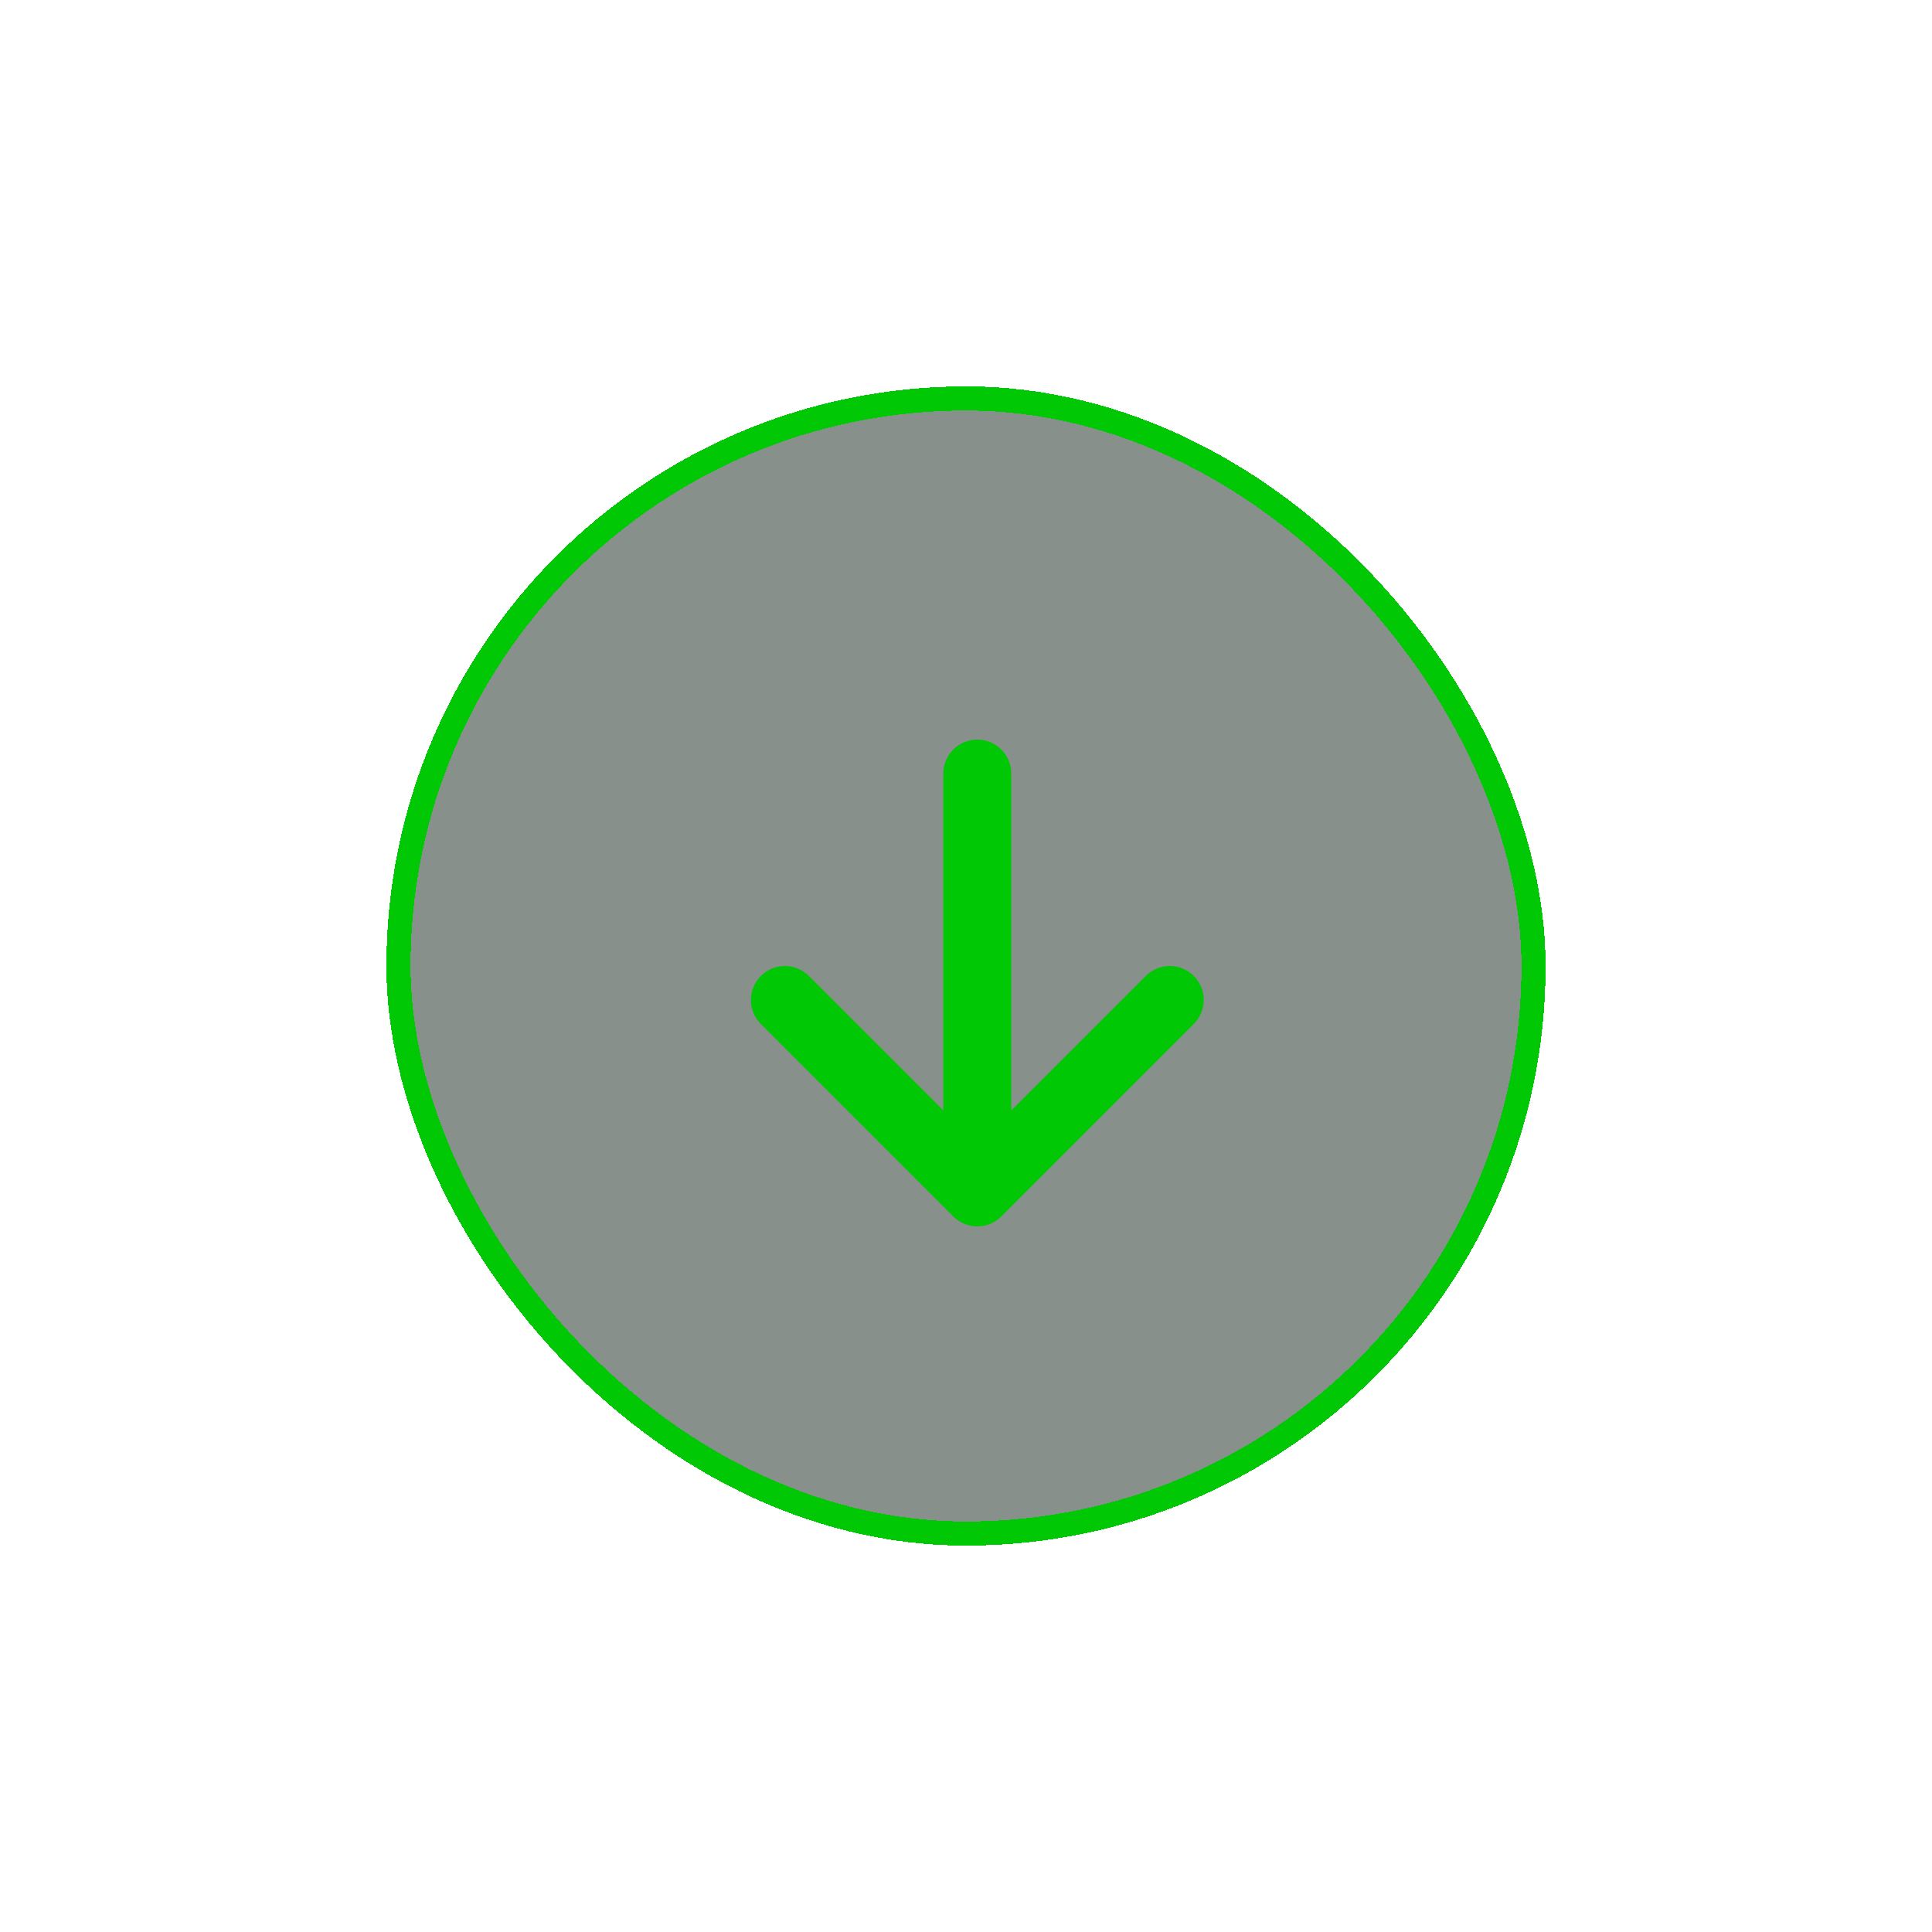 <svg width="80" height="80" viewBox="0 0 80 80" fill="none" xmlns="http://www.w3.org/2000/svg">
<g filter="url(#filter0_bd_980_80153)">
<rect x="16" y="16" width="48" height="48" rx="24" fill="#132319" fill-opacity="0.5" shape-rendering="crispEdges"/>
<rect x="16.5" y="16.5" width="47" height="47" rx="23.5" stroke="#00C805" shape-rendering="crispEdges"/>
<g clip-path="url(#clip0_980_80153)">
<path fill-rule="evenodd" clip-rule="evenodd" d="M49.432 40.412C49.981 40.961 49.981 41.852 49.432 42.401L41.463 50.369C40.914 50.919 40.023 50.919 39.474 50.369L31.506 42.401C30.956 41.852 30.956 40.961 31.506 40.412C32.055 39.863 32.945 39.863 33.494 40.412L39.062 45.98V32.031C39.062 31.255 39.692 30.625 40.469 30.625C41.245 30.625 41.875 31.255 41.875 32.031V45.98L47.443 40.412C47.992 39.863 48.883 39.863 49.432 40.412Z" fill="#00C805"/>
</g>
</g>
<defs>
<filter id="filter0_bd_980_80153" x="0" y="0" width="80" height="80" filterUnits="userSpaceOnUse" color-interpolation-filters="sRGB">
<feFlood flood-opacity="0" result="BackgroundImageFix"/>
<feGaussianBlur in="BackgroundImageFix" stdDeviation="3"/>
<feComposite in2="SourceAlpha" operator="in" result="effect1_backgroundBlur_980_80153"/>
<feColorMatrix in="SourceAlpha" type="matrix" values="0 0 0 0 0 0 0 0 0 0 0 0 0 0 0 0 0 0 127 0" result="hardAlpha"/>
<feOffset/>
<feGaussianBlur stdDeviation="8"/>
<feComposite in2="hardAlpha" operator="out"/>
<feColorMatrix type="matrix" values="0 0 0 0 0.012 0 0 0 0 0.792 0 0 0 0 0.059 0 0 0 0.5 0"/>
<feBlend mode="normal" in2="effect1_backgroundBlur_980_80153" result="effect2_dropShadow_980_80153"/>
<feBlend mode="normal" in="SourceGraphic" in2="effect2_dropShadow_980_80153" result="shape"/>
</filter>
<clipPath id="clip0_980_80153">
<rect width="30" height="30" fill="white" transform="translate(25 25)"/>
</clipPath>
</defs>
</svg>
